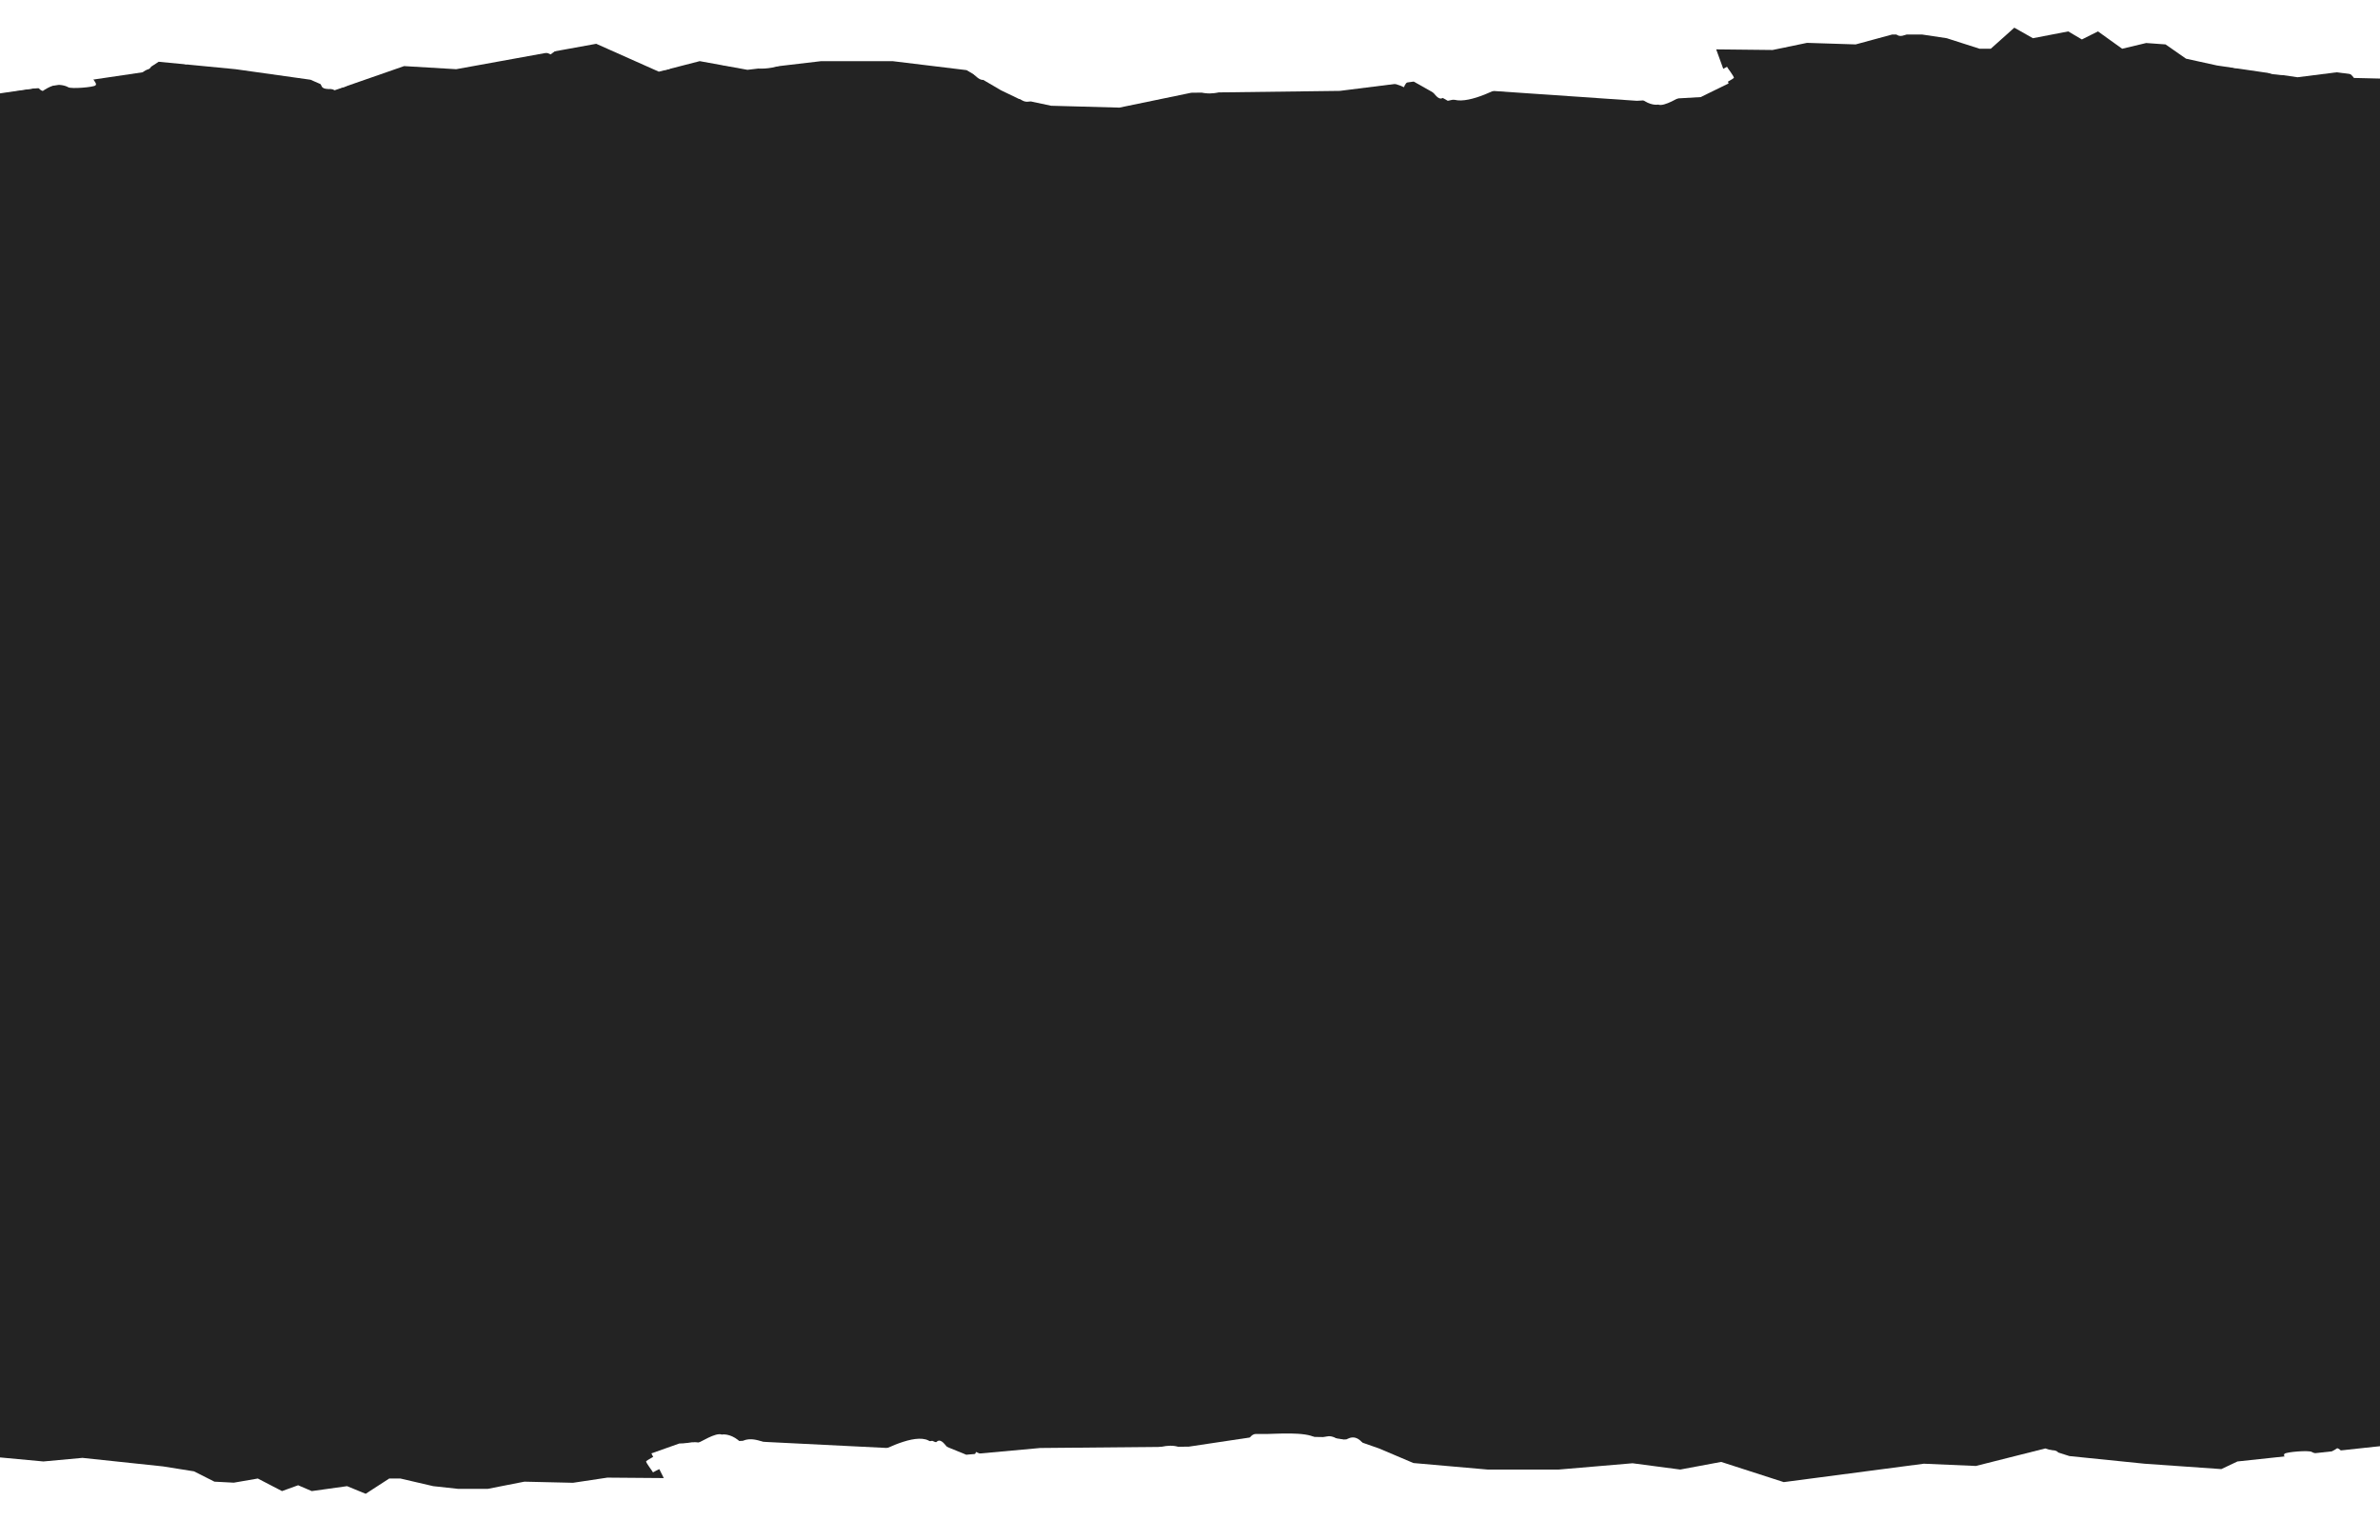 <?xml version="1.0" encoding="UTF-8"?> <svg xmlns="http://www.w3.org/2000/svg" width="1440" height="932" viewBox="0 0 1440 932" fill="none"> <path fill-rule="evenodd" clip-rule="evenodd" d="M1440 47.127V435.502L1440 435.502V875.203L1353.75 884.44L1344 889.058L1297.5 885.798L1252.12 881.18L1237.5 876.562L1195.5 887.157L1164 885.798L1079.25 896.937L1041.38 884.712L1016.62 889.33L987.75 885.527L943.125 889.33H900L855.188 885.391L834.375 876.562L823.5 872.758L804 869.77L762.75 868.955L719.25 875.475L629.344 876.29L584.625 880.365L564 871.943L537 876.29L449.625 871.943L411 873.573L394.125 879.55L401.625 894.492L367.5 894.22L346.688 897.344L317.25 896.665L295.125 901.012H277.125L262.125 899.382L242.25 894.763H235.5L221.25 904L210 899.382L188.625 902.37L180.375 898.839L170.625 902.37L156 894.763L141.469 897.276L129.75 896.665L117.375 890.417L98.625 887.428L49.875 882.267L26.25 884.44L0 881.995V435.502H-0V56.502L86.249 43.752L95.999 37.377L142.5 41.877L187.875 48.252L202.5 54.627L244.5 40.002L276 41.877L360.749 26.502L398.624 43.377L423.374 37.002L452.249 42.252L496.874 37.002H539.999L584.812 42.439L605.624 54.627L616.499 59.877L635.999 64.002L677.249 65.127L720.749 56.127L810.655 55.002L855.374 49.377L875.999 61.002L902.999 55.002L990.374 61.002L1029 58.752L1045.87 50.502L1038.37 29.877L1072.5 30.252L1093.31 25.939L1122.75 26.877L1144.87 20.877H1162.87L1177.87 23.127L1197.75 29.502H1204.5L1218.75 16.752L1230 23.127L1251.37 19.002L1259.62 23.877L1269.37 19.002L1284 29.502L1298.53 26.033L1310.25 26.877L1322.62 35.502L1341.37 39.627L1390.12 46.752L1413.75 43.752L1440 47.127Z" fill="#232323"></path> <g filter="url(#filter0_d_36_182)"> <path d="M15.758 890.422L0 889.297V879.923L15.758 880.298C19.885 886.298 30.766 887.798 34.518 887.798C38.27 887.798 42.397 883.298 43.523 882.548C44.648 881.798 58.906 881.798 64.534 882.548C70.162 883.298 72.037 888.173 72.788 888.173C73.538 888.173 84.419 886.672 86.67 886.297C88.471 885.997 93.424 887.922 95.675 888.922C97.476 894.622 102.178 894.047 104.304 893.047C117.811 890.422 120.438 894.172 125.69 900.922C130.943 907.672 133.945 906.547 134.32 906.547C139.723 903.247 147.827 900.672 151.204 899.797C160.959 898.672 160.959 911.797 170.339 912.922C173.166 913.261 177.968 908.547 180.094 905.797C180.469 908.422 189.849 917.047 194.726 914.047C198.628 911.647 206.357 907.797 209.734 906.172C211.61 912.172 217.613 915.922 220.615 915.922C223.616 915.922 230.37 909.547 230.37 907.297C230.37 905.047 235.623 899.047 235.623 900.172C235.623 901.072 239.375 902.047 241.251 902.422C241.251 902.797 242.451 903.097 247.254 901.297C251.756 900.547 262.261 909.547 265.263 909.547C267.664 909.547 270.016 908.047 270.891 907.297C274.793 913.897 278.02 912.797 279.145 911.422C279.646 910.547 282.072 908.272 287.775 906.172C294.903 903.547 293.778 912.922 295.654 911.422C297.53 909.922 306.159 905.797 312.913 903.547C319.666 901.297 324.544 906.172 333.549 907.297C342.553 908.422 353.059 900.922 359.812 899.047C366.566 897.172 380.073 902.422 388.327 903.547C396.581 904.672 400.333 901.672 401.084 902.422C401.684 903.022 405.836 906.422 407.837 908.047C399.733 914.047 371.693 910.547 358.687 908.047C351.783 912.547 334.299 914.422 326.42 914.797C316.215 907.897 301.657 914.922 295.654 919.297C292.352 911.797 285.023 915.422 281.772 918.172C275.168 923.272 272.267 918.047 271.641 914.797C268.34 918.997 265.263 918.047 264.137 917.047C251.381 910.672 246.878 908.047 244.627 909.547C242.376 911.047 240.5 910.672 239.375 910.672C238.474 910.672 236.498 908.922 235.623 908.047C234.997 907.922 233.597 908.272 232.996 910.672C232.396 913.072 227.493 919.172 225.117 921.922C219.114 927.022 212.361 918.297 209.734 913.297L202.981 917.047C195.477 921.847 191.6 922.297 190.599 921.922C187.297 922.222 181.97 916.297 179.719 913.297C174.841 919.672 165.836 924.547 160.208 913.297C154.58 902.047 139.573 913.297 138.072 913.297C132.669 916.897 130.068 914.797 129.442 913.297C117.436 900.997 111.183 900.172 109.557 901.297C96.65 904.297 94.924 900.047 95.675 897.547L85.92 895.672C84.119 896.572 76.415 897.297 72.788 897.547C66.485 889.147 50.401 890.797 43.148 892.672C32.642 901.972 20.511 895.047 15.758 890.422Z" fill="white"></path> <path d="M390.953 880.298C390.578 881.048 395.081 886.673 395.081 887.048C405.586 881.047 418.218 879.548 423.22 879.548C435.527 872.048 444.606 876.423 447.608 879.548C459.614 873.548 460.74 883.298 479.5 882.173C494.507 886.073 506.764 883.548 511.016 881.798C516.419 888.206 525.774 887.468 529.776 886.298C554.088 873.998 562.918 876.923 564.294 879.923C571.798 876.174 578.551 888.923 583.429 890.423C588.306 891.923 590.557 885.173 590.932 885.173C591.308 885.173 596.185 887.048 603.689 888.548C609.692 889.748 623.449 886.798 629.578 885.173C637.682 887.873 661.219 886.298 671.975 885.173C680.604 888.173 674.601 888.923 695.612 884.048C716.623 879.173 712.121 885.548 719.624 882.923C725.628 880.823 737.134 881.548 742.136 882.173C743.512 881.173 746.864 879.098 749.265 878.798C751.666 878.498 753.767 879.423 754.518 879.923C754.518 878.423 757.769 876.048 759.395 875.048C778.53 871.673 795.039 877.673 795.789 877.673C796.539 877.673 795.789 878.798 801.417 876.173C807.045 873.548 810.422 879.923 810.797 879.923C822.053 874.298 825.054 881.423 827.305 883.298C829.557 885.173 840.437 887.423 845.315 889.673C850.192 891.923 857.321 899.798 861.448 901.298C864.75 902.498 882.084 901.548 890.338 900.923C893.715 905.048 916.227 903.173 920.354 902.048C924.481 900.923 928.983 904.673 930.109 903.548C931.235 902.423 947.368 903.173 964.627 897.923C978.434 893.723 996.894 896.173 1004.4 897.923C1014.9 909.923 1026.91 900.548 1031.04 897.173C1034.34 894.473 1038.42 894.798 1040.04 895.298C1042.17 896.173 1046.79 897.923 1048.3 897.923C1050.17 897.923 1057.3 904.298 1059.55 904.673C1061.35 904.973 1063.05 904.048 1063.68 903.548C1068.56 910.298 1071.56 910.673 1079.06 914.048C1085.06 916.748 1100.07 908.173 1106.83 903.548C1113.58 907.298 1121.08 903.923 1127.84 902.798C1133.24 901.898 1136.59 902.423 1137.59 902.798C1142.97 900.423 1157.18 896.573 1170.98 900.173C1184.79 903.773 1195.75 899.423 1199.5 896.798C1212.63 896.798 1227.26 887.048 1231.39 885.548C1235.52 884.048 1245.27 884.798 1245.27 885.548C1245.27 886.298 1249.4 893.423 1250.15 893.423C1250.75 893.423 1251.65 892.423 1252.03 891.923C1258.03 894.323 1274.79 897.173 1282.42 898.298L1319.56 898.673C1326.77 895.673 1339.57 899.923 1345.07 902.423H1349.95V901.298C1340.57 888.923 1377.34 897.923 1379.22 897.923C1380.72 897.923 1384.35 894.673 1385.97 893.048L1384.47 892.298C1383.72 891.923 1382.59 885.923 1381.84 887.048C1381.24 887.948 1378.59 888.173 1377.34 888.173C1345.07 881.423 1348.83 887.048 1348.83 888.923C1348.83 890.798 1349.95 893.423 1348.08 893.798C1346.58 894.098 1333.69 890.423 1327.44 888.548C1325.19 889.298 1320.01 890.423 1317.31 888.923C1313.93 887.048 1283.17 890.423 1281.67 888.923C1280.17 887.423 1261.78 885.548 1257.28 884.423C1253.68 883.523 1252.03 882.298 1251.65 881.798C1251.53 882.298 1251.05 883.373 1250.15 883.673C1249.02 884.048 1247.15 878.423 1245.27 875.048C1243.77 872.348 1235.14 873.923 1231.02 875.048C1225.01 881.048 1200.62 887.423 1198.75 888.173C1196.87 888.923 1193.12 893.798 1186.37 892.298C1179.61 890.798 1157.48 890.423 1155.23 890.048C1152.97 889.673 1140.97 893.423 1136.47 894.548C1131.96 895.673 1135.34 894.923 1129.71 893.423C1124.08 891.923 1120.33 896.423 1116.21 896.798C1112.9 897.098 1108.58 895.423 1106.83 894.548C1095.57 903.548 1091.82 902.423 1083.56 906.173C1075.31 909.923 1063.68 893.798 1063.68 894.173C1063.68 894.548 1059.55 895.673 1057.3 895.298C1055.05 894.923 1049.05 889.298 1048.3 888.923C1047.55 888.548 1047.55 888.923 1042.67 886.298C1038.77 884.198 1035.29 885.423 1034.04 886.298C1031.29 888.673 1024.36 893.798 1018.66 895.298C1011.53 897.173 1006.65 890.798 1004.4 888.923C1002.15 887.048 990.515 887.423 989.765 887.423C981.061 884.723 972.631 886.298 969.505 887.423C959.599 890.423 937.863 893.423 928.233 894.548C926.357 890.798 904.971 896.798 896.717 894.548C890.113 892.748 887.712 891.798 887.337 891.548C876.081 894.173 864.45 892.673 860.698 891.548C856.946 890.423 849.067 878.423 845.315 879.173C842.313 879.773 831.308 874.423 826.18 871.673C820.177 861.924 814.924 867.548 814.174 867.173C813.423 866.798 811.172 869.798 810.422 868.298C809.671 866.798 805.919 864.548 802.918 865.298C799.916 866.048 796.539 866.048 795.789 866.048C790.161 862.298 771.401 863.798 766.899 863.798H759.77C757.069 863.798 755.143 867.298 754.518 869.048C752.417 865.148 745.888 869.173 742.887 871.673C738.984 869.273 732.256 870.673 729.38 871.673C726.253 872.423 718.649 873.473 713.246 871.673C706.493 869.423 698.238 872.798 695.612 873.923C692.986 875.048 681.73 877.298 676.477 876.923C671.224 876.548 672.725 873.548 670.849 874.673C668.973 875.798 639.333 875.798 634.455 874.673C630.553 873.773 624.575 875.048 622.074 875.798C607.666 880.598 595.06 877.048 590.557 874.673C589.357 877.973 586.555 879.548 585.305 879.923C581.553 882.173 574.049 872.798 571.422 869.798C568.796 866.798 567.295 867.923 566.545 868.673C565.945 869.273 564.044 868.923 563.168 868.673C556.039 862.673 537.655 871.673 529.025 876.173C520.396 880.673 512.141 871.673 511.016 871.673C509.89 871.673 502.011 875.048 499.385 874.673C497.284 874.373 485.253 872.548 479.5 871.673C478.249 872.673 473.346 873.623 463.741 869.423C454.136 865.223 449.484 867.423 448.358 869.048C443.556 864.247 438.603 863.798 436.727 864.173C432.975 862.673 423.595 869.048 422.47 869.048C413.465 866.798 391.329 879.548 390.953 880.298Z" fill="white"></path> <path d="M1385.97 883.298C1386.72 884.423 1385.22 884.423 1384.85 884.798H1397.98C1401.1 885.923 1408.03 887.423 1410.73 884.423C1413.44 881.423 1416.11 883.423 1417.11 884.798C1418.01 883.898 1432.75 882.923 1440 882.548V872.048C1438.12 870.923 1417.11 875.048 1416.36 873.923C1415.76 873.023 1414.61 872.548 1414.11 872.423C1412.86 873.298 1409.76 875.198 1407.36 875.798C1404.36 876.548 1400.6 875.798 1398.73 874.673C1396.85 873.548 1383.34 874.673 1382.22 875.798C1381.09 876.923 1383.34 878.423 1384.85 881.798C1386.35 885.173 1385.22 882.173 1385.97 883.298Z" fill="white"></path> </g> <g filter="url(#filter1_d_36_182)"> <path d="M1424.24 41.047L1440 42.172V51.546L1424.24 51.171C1420.11 45.171 1409.23 43.671 1405.48 43.671C1401.73 43.671 1397.6 48.171 1396.48 48.921C1395.35 49.671 1381.09 49.671 1375.47 48.921C1369.84 48.171 1367.96 43.296 1367.21 43.296C1366.46 43.296 1355.58 44.797 1353.33 45.172C1351.53 45.472 1346.58 43.547 1344.32 42.547C1342.52 36.847 1337.82 37.422 1335.69 38.422C1322.19 41.047 1319.56 37.297 1314.31 30.547C1309.06 23.797 1306.05 24.922 1305.68 24.922C1300.28 28.222 1292.17 30.797 1288.8 31.672C1279.04 32.797 1279.04 19.672 1269.66 18.547C1266.83 18.207 1262.03 22.922 1259.91 25.672C1259.53 23.047 1250.15 14.422 1245.27 17.422C1241.37 19.822 1233.64 23.672 1230.26 25.297C1228.39 19.297 1222.39 15.547 1219.38 15.547C1216.38 15.547 1209.63 21.922 1209.63 24.172C1209.63 26.422 1204.38 32.422 1204.38 31.297C1204.38 30.397 1200.62 29.422 1198.75 29.047C1198.75 28.672 1197.55 28.372 1192.75 30.172C1188.24 30.922 1177.74 21.922 1174.74 21.922C1172.33 21.922 1169.98 23.422 1169.11 24.172C1165.21 17.572 1161.98 18.672 1160.85 20.047C1160.35 20.922 1157.93 23.197 1152.22 25.297C1145.1 27.922 1146.22 18.547 1144.35 20.047C1142.47 21.547 1133.84 25.672 1127.09 27.922C1120.33 30.172 1115.46 25.297 1106.45 24.172C1097.45 23.047 1086.94 30.547 1080.19 32.422C1073.43 34.297 1059.93 29.047 1051.67 27.922C1043.42 26.797 1039.67 29.797 1038.92 29.047C1038.32 28.447 1034.16 25.047 1032.16 23.422C1040.27 17.422 1068.31 20.922 1081.31 23.422C1088.22 18.922 1105.7 17.047 1113.58 16.672C1123.78 23.572 1138.34 16.547 1144.35 12.172C1147.65 19.672 1154.98 16.047 1158.23 13.297C1164.83 8.197 1167.73 13.422 1168.36 16.672C1171.66 12.472 1174.74 13.422 1175.86 14.422C1188.62 20.797 1193.12 23.422 1195.37 21.922C1197.62 20.422 1199.5 20.797 1200.62 20.797C1201.52 20.797 1203.5 22.547 1204.38 23.422C1205 23.547 1206.4 23.197 1207 20.797C1207.6 18.397 1212.51 12.297 1214.88 9.547C1220.89 4.447 1227.64 13.172 1230.26 18.172L1237.02 14.422C1244.52 9.622 1248.4 9.172 1249.4 9.547C1252.7 9.247 1258.03 15.172 1260.28 18.172C1265.16 11.797 1274.16 6.922 1279.79 18.172C1285.42 29.422 1300.43 18.172 1301.93 18.172C1307.33 14.572 1309.93 16.672 1310.56 18.172C1322.56 30.472 1328.82 31.297 1330.44 30.172C1343.35 27.172 1345.07 31.422 1344.32 33.922L1354.08 35.797C1355.88 34.897 1363.58 34.172 1367.21 33.922C1373.51 42.322 1389.6 40.672 1396.85 38.797C1407.36 29.497 1419.49 36.422 1424.24 41.047Z" fill="white"></path> <path d="M1049.05 51.171C1049.42 50.421 1044.92 44.796 1044.92 44.421C1034.41 50.421 1021.78 51.921 1016.78 51.92C1004.47 59.42 995.393 55.045 992.391 51.92C980.385 57.92 979.259 48.17 960.5 49.295C945.492 45.395 933.235 47.92 928.983 49.67C923.58 43.262 914.225 44 910.223 45.17C885.911 57.47 877.081 54.545 875.705 51.545C868.201 55.295 861.448 42.545 856.57 41.045C851.693 39.545 849.442 46.295 849.067 46.295C848.691 46.295 843.814 44.42 836.31 42.92C830.307 41.72 816.55 44.67 810.421 46.295C802.317 43.595 778.78 45.17 768.024 46.295C759.395 43.295 765.398 42.545 744.387 47.42C723.376 52.295 727.878 45.92 720.375 48.545C714.371 50.645 702.865 49.92 697.863 49.295C696.487 50.295 693.135 52.37 690.734 52.67C688.333 52.97 686.232 52.045 685.481 51.545C685.481 53.045 682.23 55.42 680.604 56.42C661.469 59.795 644.96 53.795 644.21 53.795C643.46 53.795 644.21 52.67 638.582 55.295C632.954 57.92 629.577 51.545 629.202 51.545C617.946 57.17 614.945 50.045 612.694 48.17C610.442 46.295 599.562 44.045 594.684 41.795C589.807 39.545 582.678 31.67 578.551 30.17C575.249 28.97 557.915 29.92 549.661 30.545C546.284 26.42 523.772 28.295 519.645 29.42C515.518 30.545 511.016 26.795 509.89 27.92C508.764 29.045 492.631 28.295 475.372 33.545C461.565 37.745 443.105 35.295 435.601 33.545C425.096 21.545 413.09 30.92 408.963 34.295C405.661 36.995 401.584 36.67 399.958 36.17C397.832 35.295 393.204 33.545 391.703 33.545C389.828 33.545 382.699 27.17 380.448 26.795C378.647 26.495 376.946 27.42 376.321 27.92C371.443 21.17 368.441 20.795 360.938 17.42C354.934 14.72 339.927 23.295 333.173 27.92C326.42 24.17 318.916 27.545 312.162 28.67C306.759 29.57 303.408 29.045 302.407 28.67C297.029 31.045 282.822 34.895 269.015 31.295C255.208 27.695 244.252 32.045 240.5 34.67C227.368 34.67 212.735 44.42 208.608 45.92C204.481 47.42 194.726 46.67 194.726 45.92C194.726 45.17 190.599 38.045 189.849 38.045C189.248 38.045 188.348 39.045 187.973 39.545C181.969 37.145 165.211 34.295 157.582 33.17L120.437 32.795C113.234 35.795 100.427 31.545 94.924 29.045H90.046V30.17C99.426 42.545 62.657 33.545 60.781 33.545C59.281 33.545 55.654 36.795 54.028 38.42L55.529 39.17C56.279 39.545 57.404 45.545 58.155 44.42C58.755 43.52 61.407 43.295 62.657 43.295C94.924 50.045 91.172 44.42 91.172 42.545C91.172 40.67 90.046 38.045 91.922 37.67C93.423 37.37 106.305 41.045 112.558 42.92C114.809 42.17 119.987 41.045 122.689 42.545C126.065 44.42 156.831 41.045 158.332 42.545C159.833 44.045 178.217 45.92 182.72 47.045C186.322 47.945 187.973 49.17 188.348 49.67C188.473 49.17 188.948 48.095 189.849 47.795C190.974 47.42 192.85 53.045 194.726 56.42C196.227 59.12 204.856 57.545 208.983 56.42C214.987 50.42 239.374 44.045 241.25 43.295C243.126 42.545 246.878 37.67 253.632 39.17C260.385 40.67 282.522 41.045 284.773 41.42C287.024 41.795 299.03 38.045 303.533 36.92C308.035 35.795 304.658 36.545 310.286 38.045C315.914 39.545 319.666 35.045 323.793 34.67C327.095 34.37 331.422 36.045 333.173 36.92C344.429 27.92 348.181 29.045 356.435 25.295C364.689 21.545 376.321 37.67 376.321 37.295C376.321 36.92 380.448 35.795 382.699 36.17C384.95 36.545 390.953 42.17 391.703 42.545C392.454 42.92 392.454 42.545 397.331 45.17C401.233 47.27 404.71 46.045 405.961 45.17C408.712 42.795 415.641 37.67 421.344 36.17C428.473 34.295 433.35 40.67 435.601 42.545C437.853 44.42 449.484 44.045 450.234 44.045C458.938 46.745 467.368 45.17 470.495 44.045C480.4 41.045 502.136 38.045 511.766 36.92C513.642 40.67 535.028 34.67 543.282 36.92C549.886 38.72 552.287 39.67 552.662 39.92C563.918 37.295 575.549 38.795 579.301 39.92C583.053 41.045 590.932 53.045 594.684 52.295C597.686 51.695 608.691 57.045 613.819 59.795C619.822 69.545 625.075 63.92 625.825 64.295C626.576 64.67 628.827 61.67 629.577 63.17C630.328 64.67 634.08 66.92 637.081 66.17C640.083 65.42 643.46 65.42 644.21 65.42C649.838 69.17 668.598 67.67 673.1 67.67H680.229C682.93 67.67 684.856 64.17 685.481 62.42C687.583 66.32 694.111 62.295 697.112 59.795C701.015 62.195 707.743 60.795 710.62 59.795C713.746 59.045 721.35 57.995 726.753 59.795C733.506 62.045 741.761 58.67 744.387 57.545C747.013 56.42 758.269 54.17 763.522 54.545C768.775 54.92 767.274 57.92 769.15 56.795C771.026 55.67 800.666 55.67 805.544 56.795C809.446 57.695 815.424 56.42 817.925 55.67C832.333 50.87 844.939 54.42 849.442 56.795C850.642 53.495 853.444 51.92 854.694 51.545C858.446 49.295 865.95 58.67 868.577 61.67C871.203 64.67 872.704 63.545 873.454 62.795C874.055 62.195 875.956 62.545 876.831 62.795C883.96 68.795 902.344 59.795 910.974 55.295C919.603 50.795 927.858 59.795 928.983 59.795C930.109 59.795 937.988 56.42 940.614 56.795C942.715 57.095 954.746 58.92 960.5 59.795C961.75 58.795 966.653 57.845 976.258 62.045C985.863 66.245 990.515 64.046 991.641 62.421C996.443 67.221 1001.4 67.671 1003.27 67.295C1007.02 68.795 1016.4 62.421 1017.53 62.421C1026.53 64.671 1048.67 51.921 1049.05 51.171Z" fill="white"></path> <path d="M54.028 48.17C53.278 47.045 54.778 47.045 55.153 46.67H42.022C38.895 45.545 31.966 44.045 29.265 47.045C26.564 50.045 23.887 48.045 22.887 46.67C21.986 47.57 7.253 48.545 -0 48.92V59.42C1.876 60.545 22.887 56.42 23.637 57.545C24.237 58.445 25.388 58.92 25.888 59.045C27.139 58.17 30.241 56.27 32.642 55.67C35.643 54.92 39.395 55.67 41.271 56.795C43.147 57.92 56.654 56.795 57.78 55.67C58.905 54.545 56.654 53.045 55.153 49.67C53.653 46.295 54.778 49.295 54.028 48.17Z" fill="white"></path> </g> <defs> <filter id="filter0_d_36_182" x="-4" y="863.502" width="1448" height="67.966" filterUnits="userSpaceOnUse" color-interpolation-filters="sRGB"> <feFlood flood-opacity="0" result="BackgroundImageFix"></feFlood> <feColorMatrix in="SourceAlpha" type="matrix" values="0 0 0 0 0 0 0 0 0 0 0 0 0 0 0 0 0 0 127 0" result="hardAlpha"></feColorMatrix> <feOffset dy="4"></feOffset> <feGaussianBlur stdDeviation="2"></feGaussianBlur> <feComposite in2="hardAlpha" operator="out"></feComposite> <feColorMatrix type="matrix" values="0 0 0 0 0 0 0 0 0 0 0 0 0 0 0 0 0 0 0.25 0"></feColorMatrix> <feBlend mode="normal" in2="BackgroundImageFix" result="effect1_dropShadow_36_182"></feBlend> <feBlend mode="normal" in="SourceGraphic" in2="effect1_dropShadow_36_182" result="shape"></feBlend> </filter> <filter id="filter1_d_36_182" x="-4" y="0" width="1448" height="67.966" filterUnits="userSpaceOnUse" color-interpolation-filters="sRGB"> <feFlood flood-opacity="0" result="BackgroundImageFix"></feFlood> <feColorMatrix in="SourceAlpha" type="matrix" values="0 0 0 0 0 0 0 0 0 0 0 0 0 0 0 0 0 0 127 0" result="hardAlpha"></feColorMatrix> <feOffset dy="-4"></feOffset> <feGaussianBlur stdDeviation="2"></feGaussianBlur> <feComposite in2="hardAlpha" operator="out"></feComposite> <feColorMatrix type="matrix" values="0 0 0 0 0 0 0 0 0 0 0 0 0 0 0 0 0 0 0.25 0"></feColorMatrix> <feBlend mode="normal" in2="BackgroundImageFix" result="effect1_dropShadow_36_182"></feBlend> <feBlend mode="normal" in="SourceGraphic" in2="effect1_dropShadow_36_182" result="shape"></feBlend> </filter> </defs> </svg> 